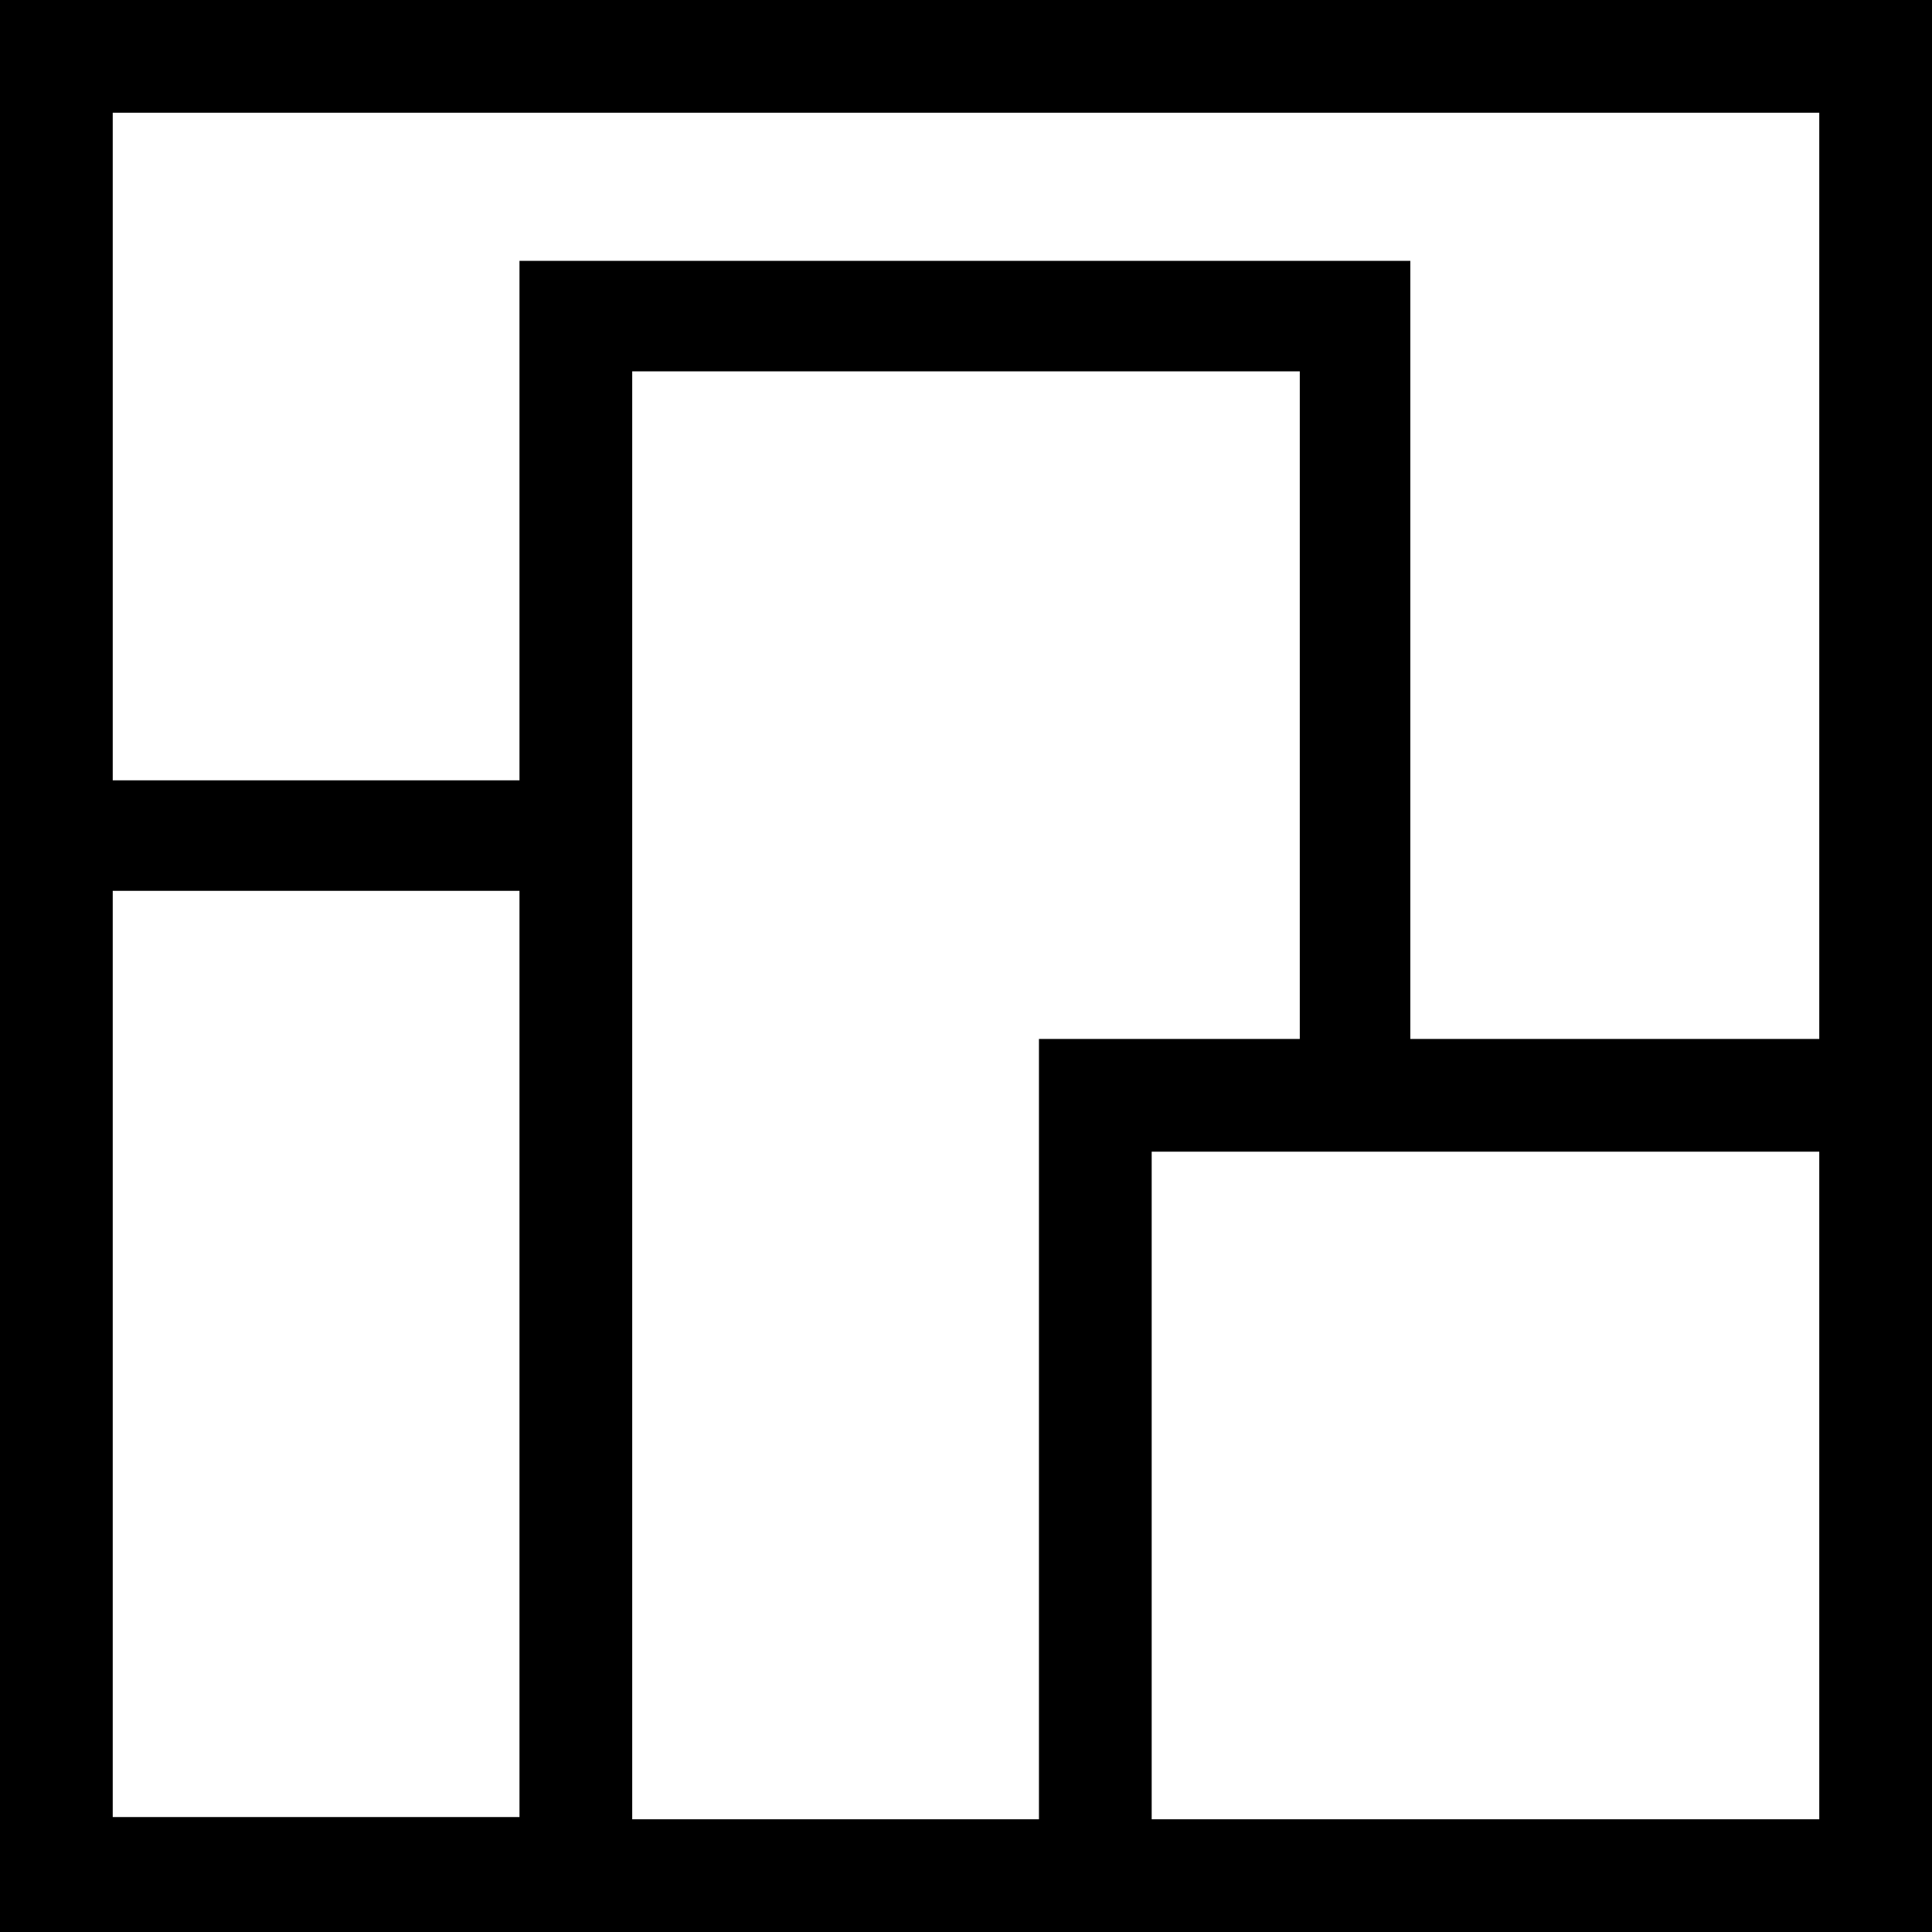 <?xml version="1.0" encoding="UTF-8"?> <!-- Generator: Adobe Illustrator 24.1.2, SVG Export Plug-In . SVG Version: 6.00 Build 0) --> <svg xmlns="http://www.w3.org/2000/svg" xmlns:xlink="http://www.w3.org/1999/xlink" id="Layer_1" x="0px" y="0px" viewBox="0 0 87.4 87.4" style="enable-background:new 0 0 87.4 87.4;" xml:space="preserve"> <path d="M0,0v87.4h87.4V0H0z M82.3,5.1V47H63.8V11.8H23.5v23.5H5.1V5.1H82.3z M47,82.3H28.6v-47h0V16.8h30.2V47H47V82.3z M5.1,40.3 h18.4v41.9H5.1V40.3z M52.1,82.3V52.1h30.2v30.2H52.1z"></path> </svg> 